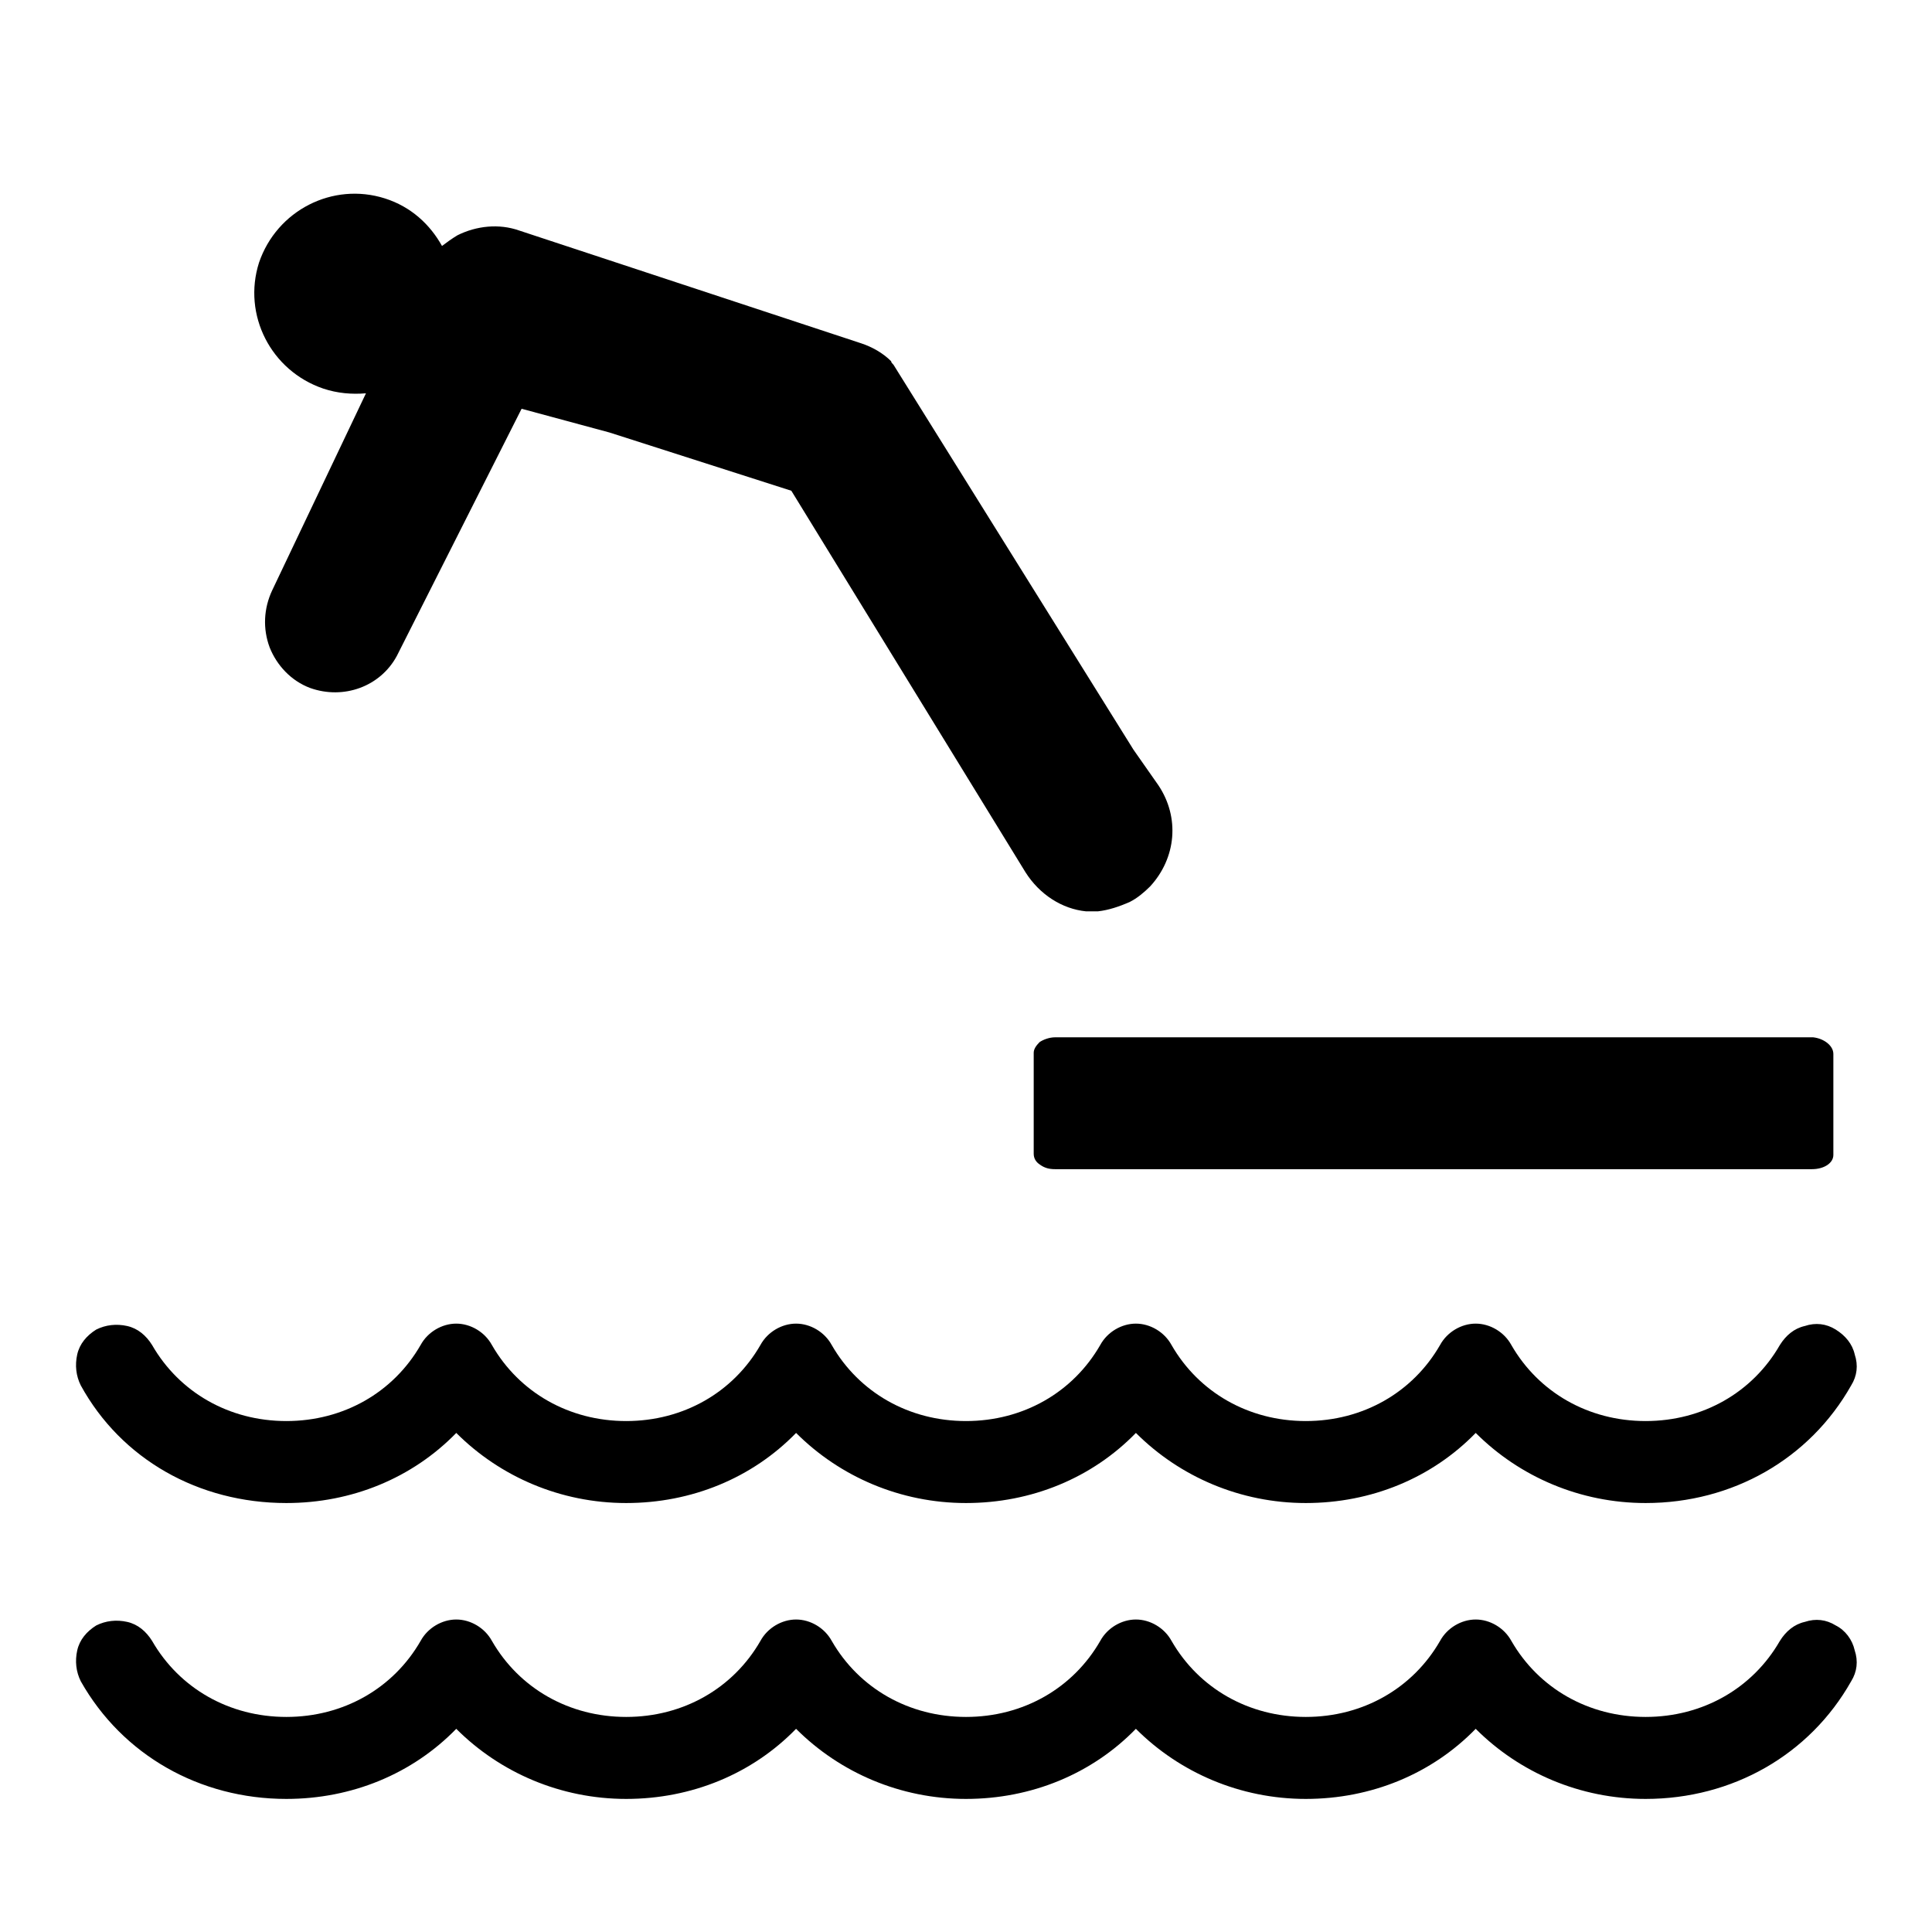 <?xml version="1.0" encoding="UTF-8"?>
<!-- Uploaded to: ICON Repo, www.iconrepo.com, Generator: ICON Repo Mixer Tools -->
<svg fill="#000000" width="800px" height="800px" version="1.1" viewBox="144 144 512 512" xmlns="http://www.w3.org/2000/svg">
 <g>
  <path d="m219.89 542.32c17.32 0 33.379-6.613 45.027-18.578 11.652 11.652 27.711 18.578 45.027 18.578 17.32 0 33.379-6.613 45.027-18.578 11.652 11.652 27.711 18.578 45.027 18.578 17.32 0 33.379-6.613 45.027-18.578 11.652 11.652 27.711 18.578 45.027 18.578 17.32 0 33.379-6.613 45.027-18.578 11.652 11.652 27.711 18.578 45.027 18.578 22.984 0 43.453-11.652 54.473-31.172 1.574-2.519 1.891-5.352 0.945-8.188-0.629-2.832-2.519-5.039-5.039-6.613-2.519-1.574-5.352-1.891-8.188-0.945-2.832 0.629-5.039 2.519-6.613 5.039-7.242 12.594-20.469 20.152-35.582 20.152-15.113 0-28.34-7.559-35.582-20.152-1.891-3.465-5.668-5.668-9.445-5.668-3.777 0-7.559 2.203-9.445 5.668-7.242 12.594-20.469 20.152-35.582 20.152s-28.34-7.559-35.582-20.152c-1.891-3.465-5.668-5.668-9.445-5.668-3.777 0-7.559 2.203-9.445 5.668-7.242 12.594-20.469 20.152-35.582 20.152-15.113 0-28.34-7.559-35.582-20.152-1.891-3.465-5.668-5.668-9.445-5.668s-7.559 2.203-9.445 5.668c-7.242 12.594-20.469 20.152-35.582 20.152s-28.34-7.559-35.582-20.152c-1.891-3.465-5.668-5.668-9.445-5.668s-7.559 2.203-9.445 5.668c-7.242 12.594-20.469 20.152-35.582 20.152-15.113 0-28.34-7.559-35.582-20.152-1.574-2.519-3.777-4.41-6.613-5.039-2.832-0.629-5.668-0.316-8.188 0.945-2.519 1.574-4.41 3.777-5.039 6.613-0.629 2.832-0.316 5.668 0.945 8.188 10.711 19.523 31.18 31.172 54.48 31.172z"/>
  <path d="m630.49 574.76c-2.519-1.574-5.352-1.891-8.188-0.945-2.832 0.629-5.039 2.519-6.613 5.039-7.242 12.594-20.469 20.152-35.582 20.152s-28.34-7.559-35.582-20.152c-1.891-3.465-5.668-5.668-9.445-5.668-3.777 0-7.559 2.203-9.445 5.668-7.242 12.594-20.469 20.152-35.582 20.152-15.113 0-28.34-7.559-35.582-20.152-1.891-3.465-5.668-5.668-9.445-5.668s-7.559 2.203-9.445 5.668c-7.242 12.594-20.469 20.152-35.582 20.152s-28.34-7.559-35.582-20.152c-1.891-3.465-5.668-5.668-9.445-5.668s-7.559 2.203-9.445 5.668c-7.242 12.594-20.469 20.152-35.582 20.152-15.113 0-28.34-7.559-35.582-20.152-1.891-3.465-5.668-5.668-9.445-5.668-3.777 0-7.559 2.203-9.445 5.668-7.242 12.594-20.469 20.152-35.582 20.152s-28.34-7.559-35.582-20.152c-1.574-2.519-3.777-4.41-6.613-5.039-2.832-0.629-5.668-0.316-8.188 0.945-2.519 1.574-4.41 3.777-5.039 6.613-0.629 2.832-0.316 5.668 0.945 8.188 11.02 19.523 31.488 31.172 54.473 31.172 17.32 0 33.379-6.613 45.027-18.578 11.652 11.652 27.711 18.578 45.027 18.578 17.32 0 33.379-6.613 45.027-18.578 11.652 11.652 27.711 18.578 45.027 18.578 17.32 0 33.379-6.613 45.027-18.578 11.652 11.652 27.711 18.578 45.027 18.578 17.32 0 33.379-6.613 45.027-18.578 11.652 11.652 27.711 18.578 45.027 18.578 22.984 0 43.453-11.652 54.473-31.172 1.574-2.519 1.891-5.352 0.945-8.188-0.625-2.836-2.512-5.356-5.031-6.613z"/>
  <path d="m629.86 423.3v26.766c0 2.203-2.519 3.777-5.668 3.777h-200.58c-1.574 0-2.832-0.316-4.094-1.258-0.945-0.629-1.574-1.574-1.574-2.832v-26.766c0-0.945 0.629-1.891 1.574-2.832 0.945-0.629 2.519-1.258 4.094-1.258h200.89c2.836 0.309 5.356 2.195 5.356 4.402z"/>
  <path d="m451.01 352.14-6.613-9.445-63.605-102.02c-0.316-0.316-0.629-0.629-0.629-0.945-2.203-2.203-5.039-3.777-7.871-4.723l-90.688-29.914c-5.352-1.891-11.336-1.258-16.375 1.258-1.574 0.945-2.832 1.891-4.094 2.832-3.148-5.668-8.188-10.391-15.113-12.594-13.855-4.41-28.652 3.148-33.379 17.004-4.41 13.855 3.148 28.652 17.004 33.379 3.777 1.258 7.559 1.574 11.336 1.258l-24.875 52.27c-2.203 4.723-2.519 10.078-0.629 15.113 1.891 4.723 5.668 8.816 10.707 10.707 8.816 3.148 18.578-0.316 22.984-8.5l33.062-65.496 23.301 6.297 48.18 15.434 62.031 101.07c3.777 5.984 9.762 9.762 16.059 10.391h3.148c2.832-0.316 5.668-1.258 8.5-2.519 1.891-0.945 3.777-2.519 5.352-4.094 6.934-7.555 7.875-18.262 2.207-26.762z"/>
 </g>
</svg>